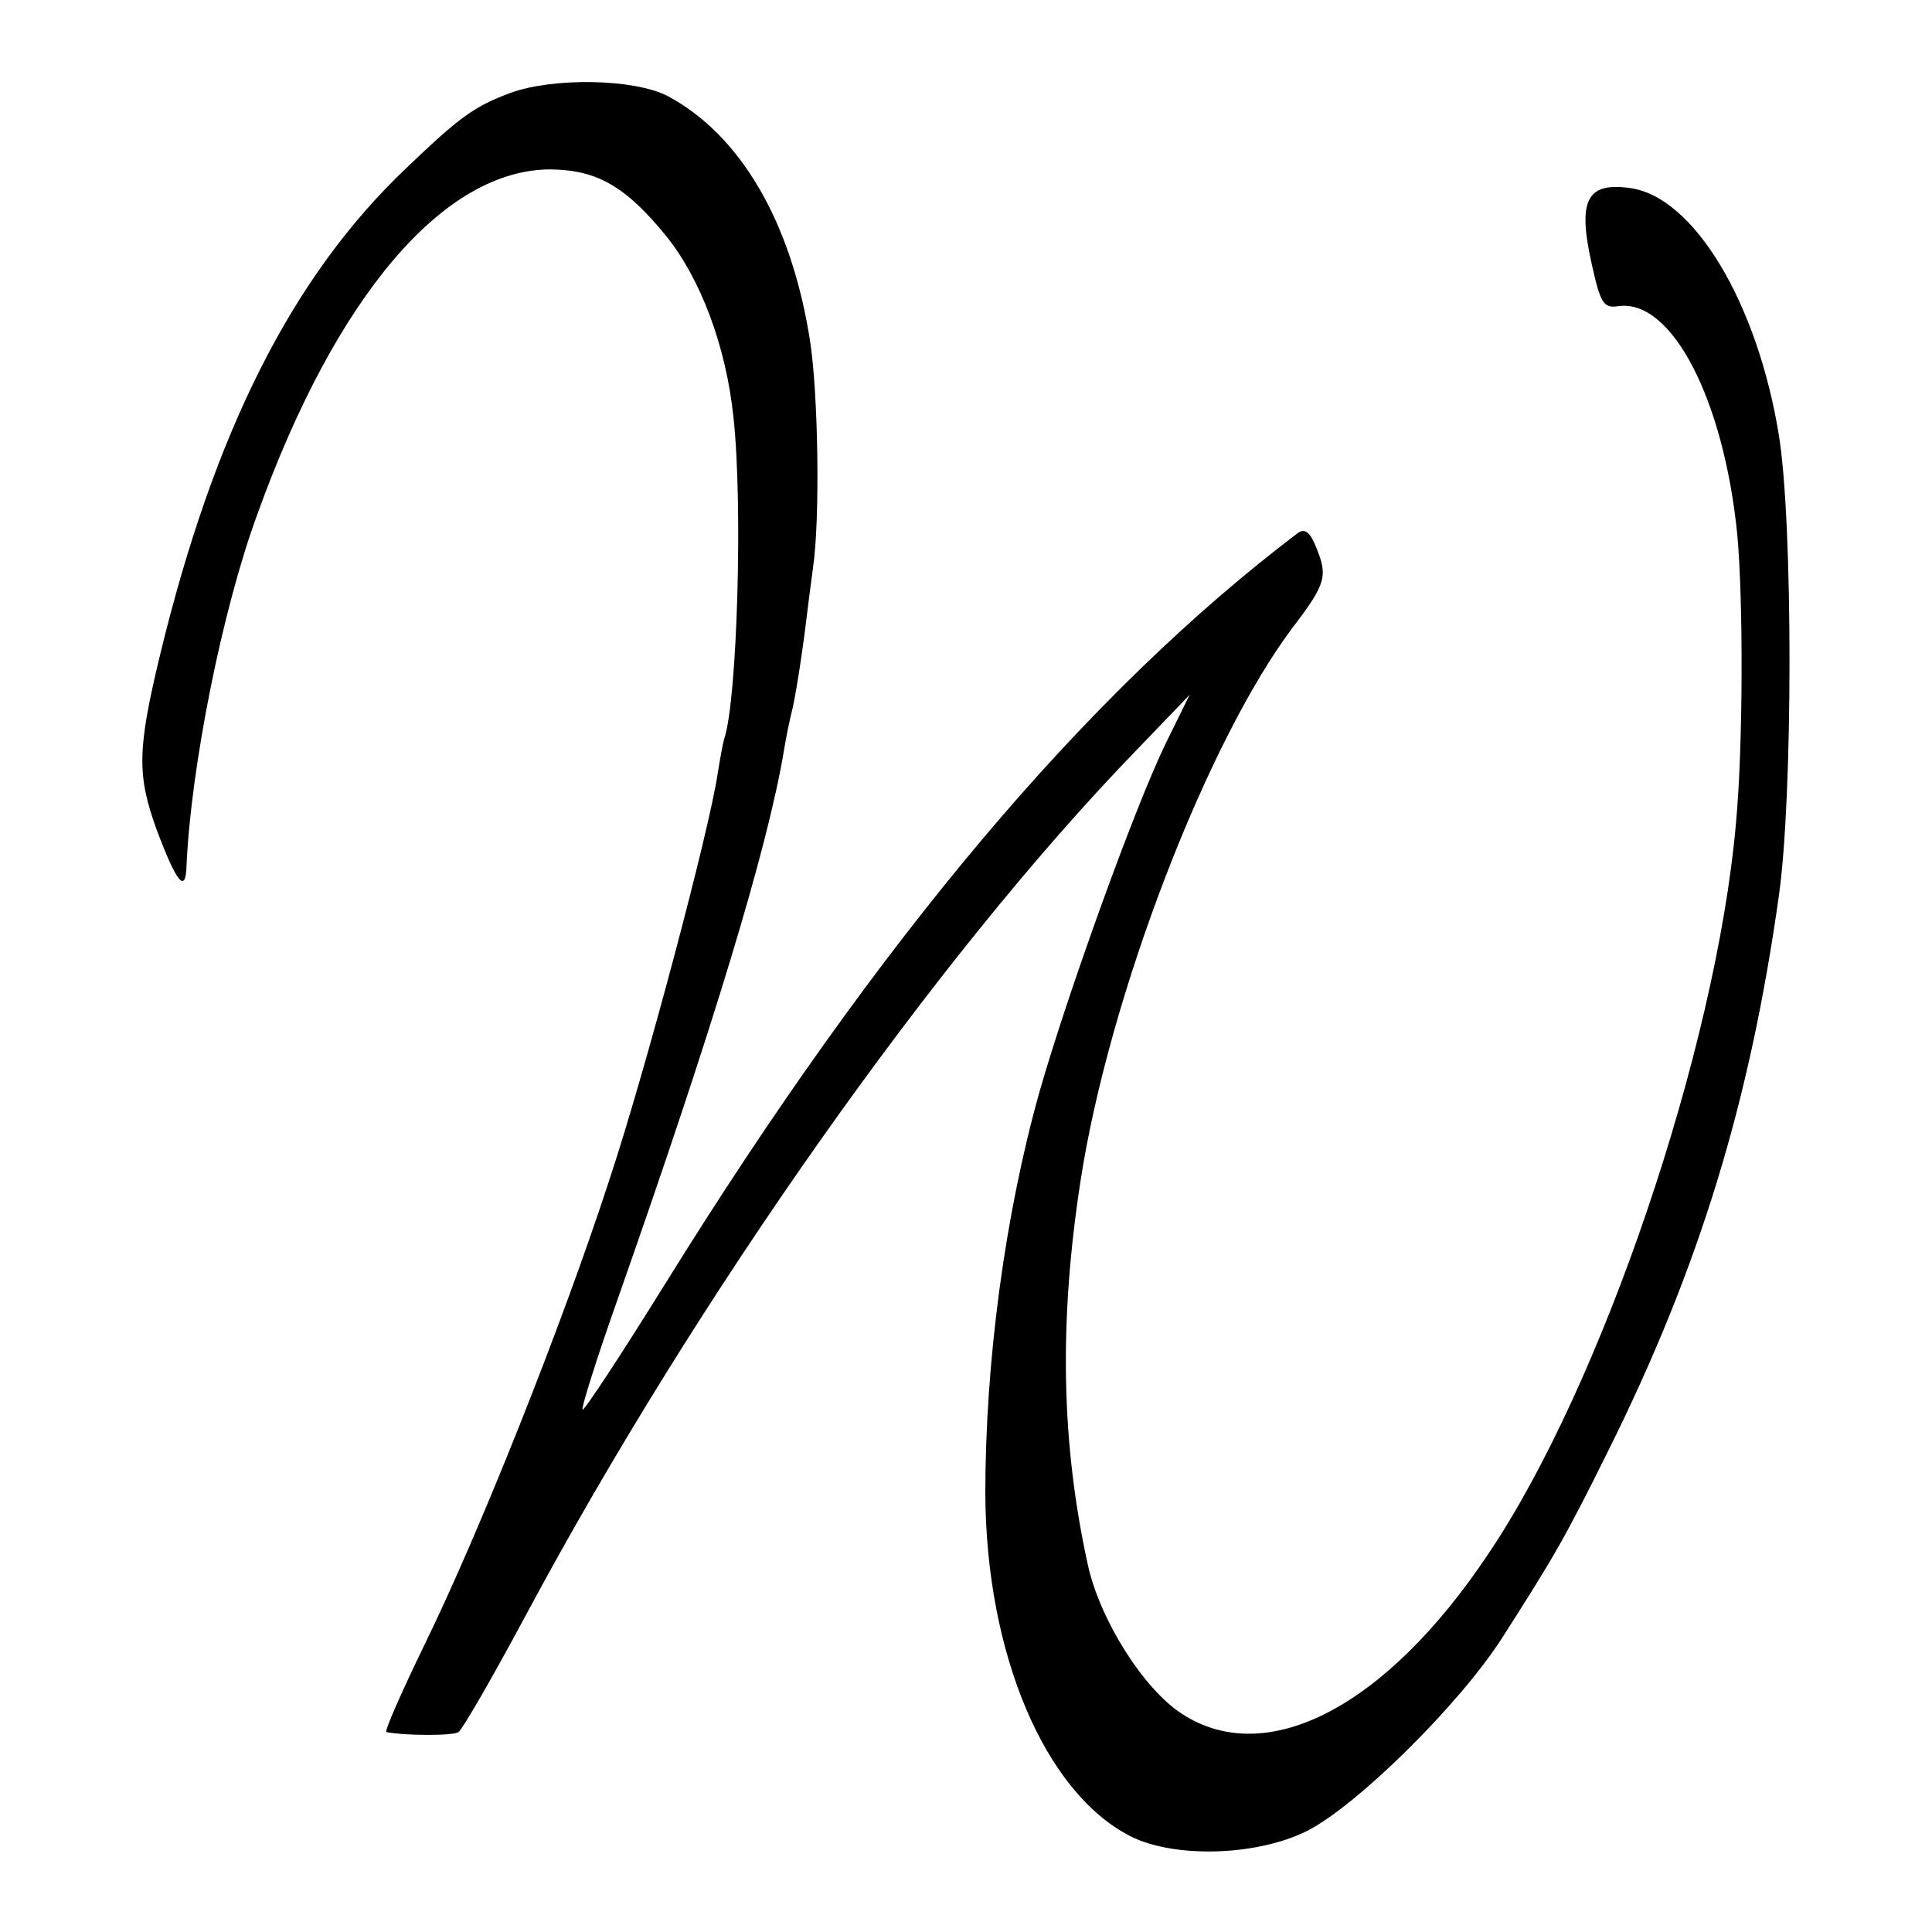 <?xml version="1.0" standalone="no"?>
<!DOCTYPE svg PUBLIC "-//W3C//DTD SVG 20010904//EN"
 "http://www.w3.org/TR/2001/REC-SVG-20010904/DTD/svg10.dtd">
<svg version="1.0" xmlns="http://www.w3.org/2000/svg"
 width="260pt" height="260pt" viewBox="0 0 260 260"
 preserveAspectRatio="xMidYMid meet">
<g transform="translate(0,260) scale(0.1,-0.1)"
fill="#000000" stroke="none">
<path d="M687 2475 c-48 -18 -67 -31 -140 -101 -154 -146 -259 -355 -332 -657
-30 -125 -31 -160 -4 -234 27 -72 39 -86 40 -48 6 133 48 344 95 472 106 295
252 466 396 465 62 -1 100 -23 154 -89 47 -58 81 -149 91 -244 13 -118 5 -380
-12 -432 -2 -6 -6 -28 -9 -47 -11 -76 -98 -404 -147 -551 -64 -196 -175 -474
-248 -623 -31 -64 -54 -116 -51 -117 27 -5 90 -5 97 0 5 3 46 74 91 158 230
429 552 885 819 1161 l74 77 -32 -65 c-41 -84 -132 -336 -170 -469 -47 -167
-73 -365 -73 -541 1 -216 80 -402 195 -461 59 -30 170 -27 238 7 67 34 204
169 262 259 71 111 85 135 143 252 123 247 191 470 230 748 19 135 19 501 0
619 -29 179 -115 322 -201 333 -58 8 -70 -17 -51 -102 12 -54 16 -60 36 -57
72 10 142 -126 160 -308 8 -87 8 -285 -2 -390 -27 -302 -180 -754 -333 -981
-138 -207 -299 -290 -413 -215 -52 34 -110 127 -126 200 -36 164 -39 327 -10
516 38 248 170 592 286 746 45 59 47 69 31 108 -8 20 -15 25 -24 19 -284 -215
-563 -545 -852 -1011 -59 -95 -109 -171 -111 -169 -2 2 19 69 47 148 127 361
202 607 224 739 3 19 8 42 10 50 5 18 15 83 20 125 2 17 6 48 9 70 10 67 7
238 -4 307 -25 160 -94 277 -192 329 -45 23 -153 25 -211 4z"/>
</g>
</svg>
